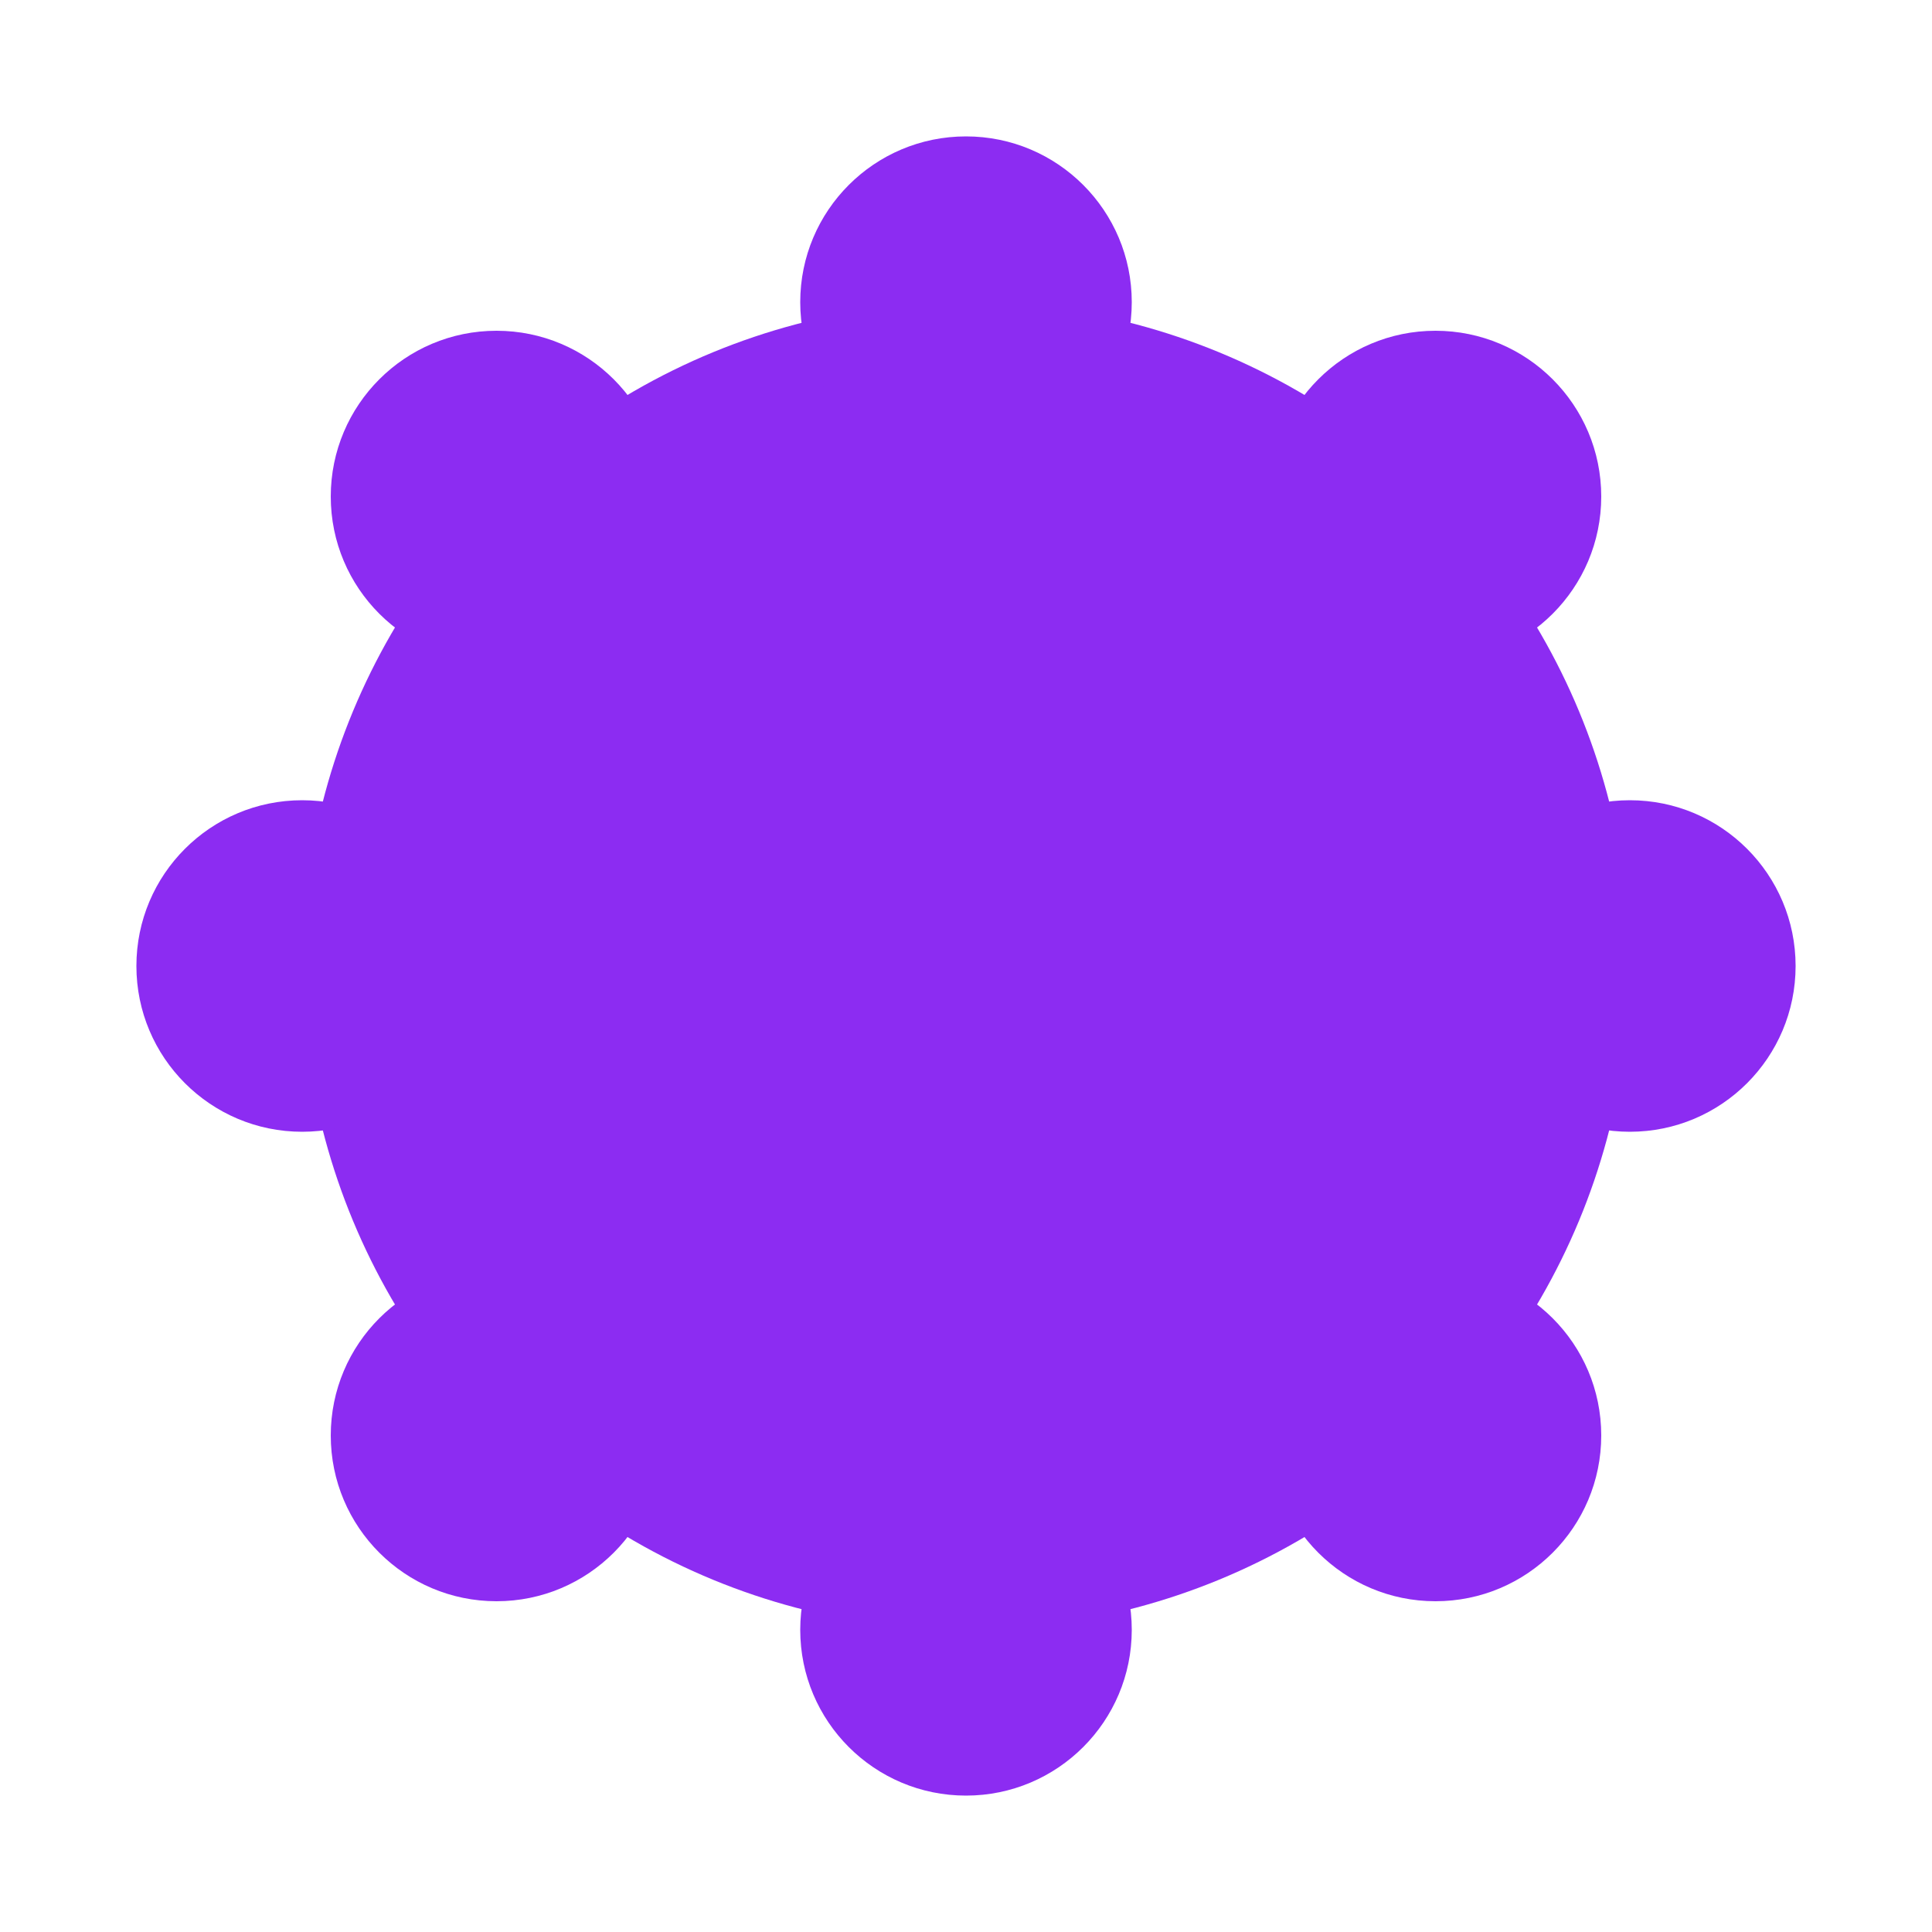 <svg viewBox="0 0 500 500" version="1.1" xmlns="http://www.w3.org/2000/svg">
  <defs>
    <style>
      .cls-1 {
        fill: #8c2cf2;
      }
    </style>
  </defs>
  
  <g>
    <g id="Layer_1">
      <g id="Vrstva_1">
        <g>
          <circle r="171.8" cy="250" cx="250" class="cls-1"></circle>
          <circle r="42.9" cy="78.2" cx="250" class="cls-1"></circle>
          <circle r="42.9" cy="421.8" cx="250" class="cls-1"></circle>
          <circle r="42.9" cy="250" cx="421.8" class="cls-1"></circle>
          <circle r="42.9" cy="250" cx="78.2" class="cls-1"></circle>
          <circle r="42.9" cy="128.5" cx="371.5" class="cls-1"></circle>
          <circle r="42.9" cy="371.5" cx="128.5" class="cls-1"></circle>
          <circle r="42.9" cy="371.5" cx="371.5" class="cls-1"></circle>
          <circle r="42.9" cy="128.5" cx="128.5" class="cls-1"></circle>
        </g>
      </g>
    </g>
  </g>
</svg>